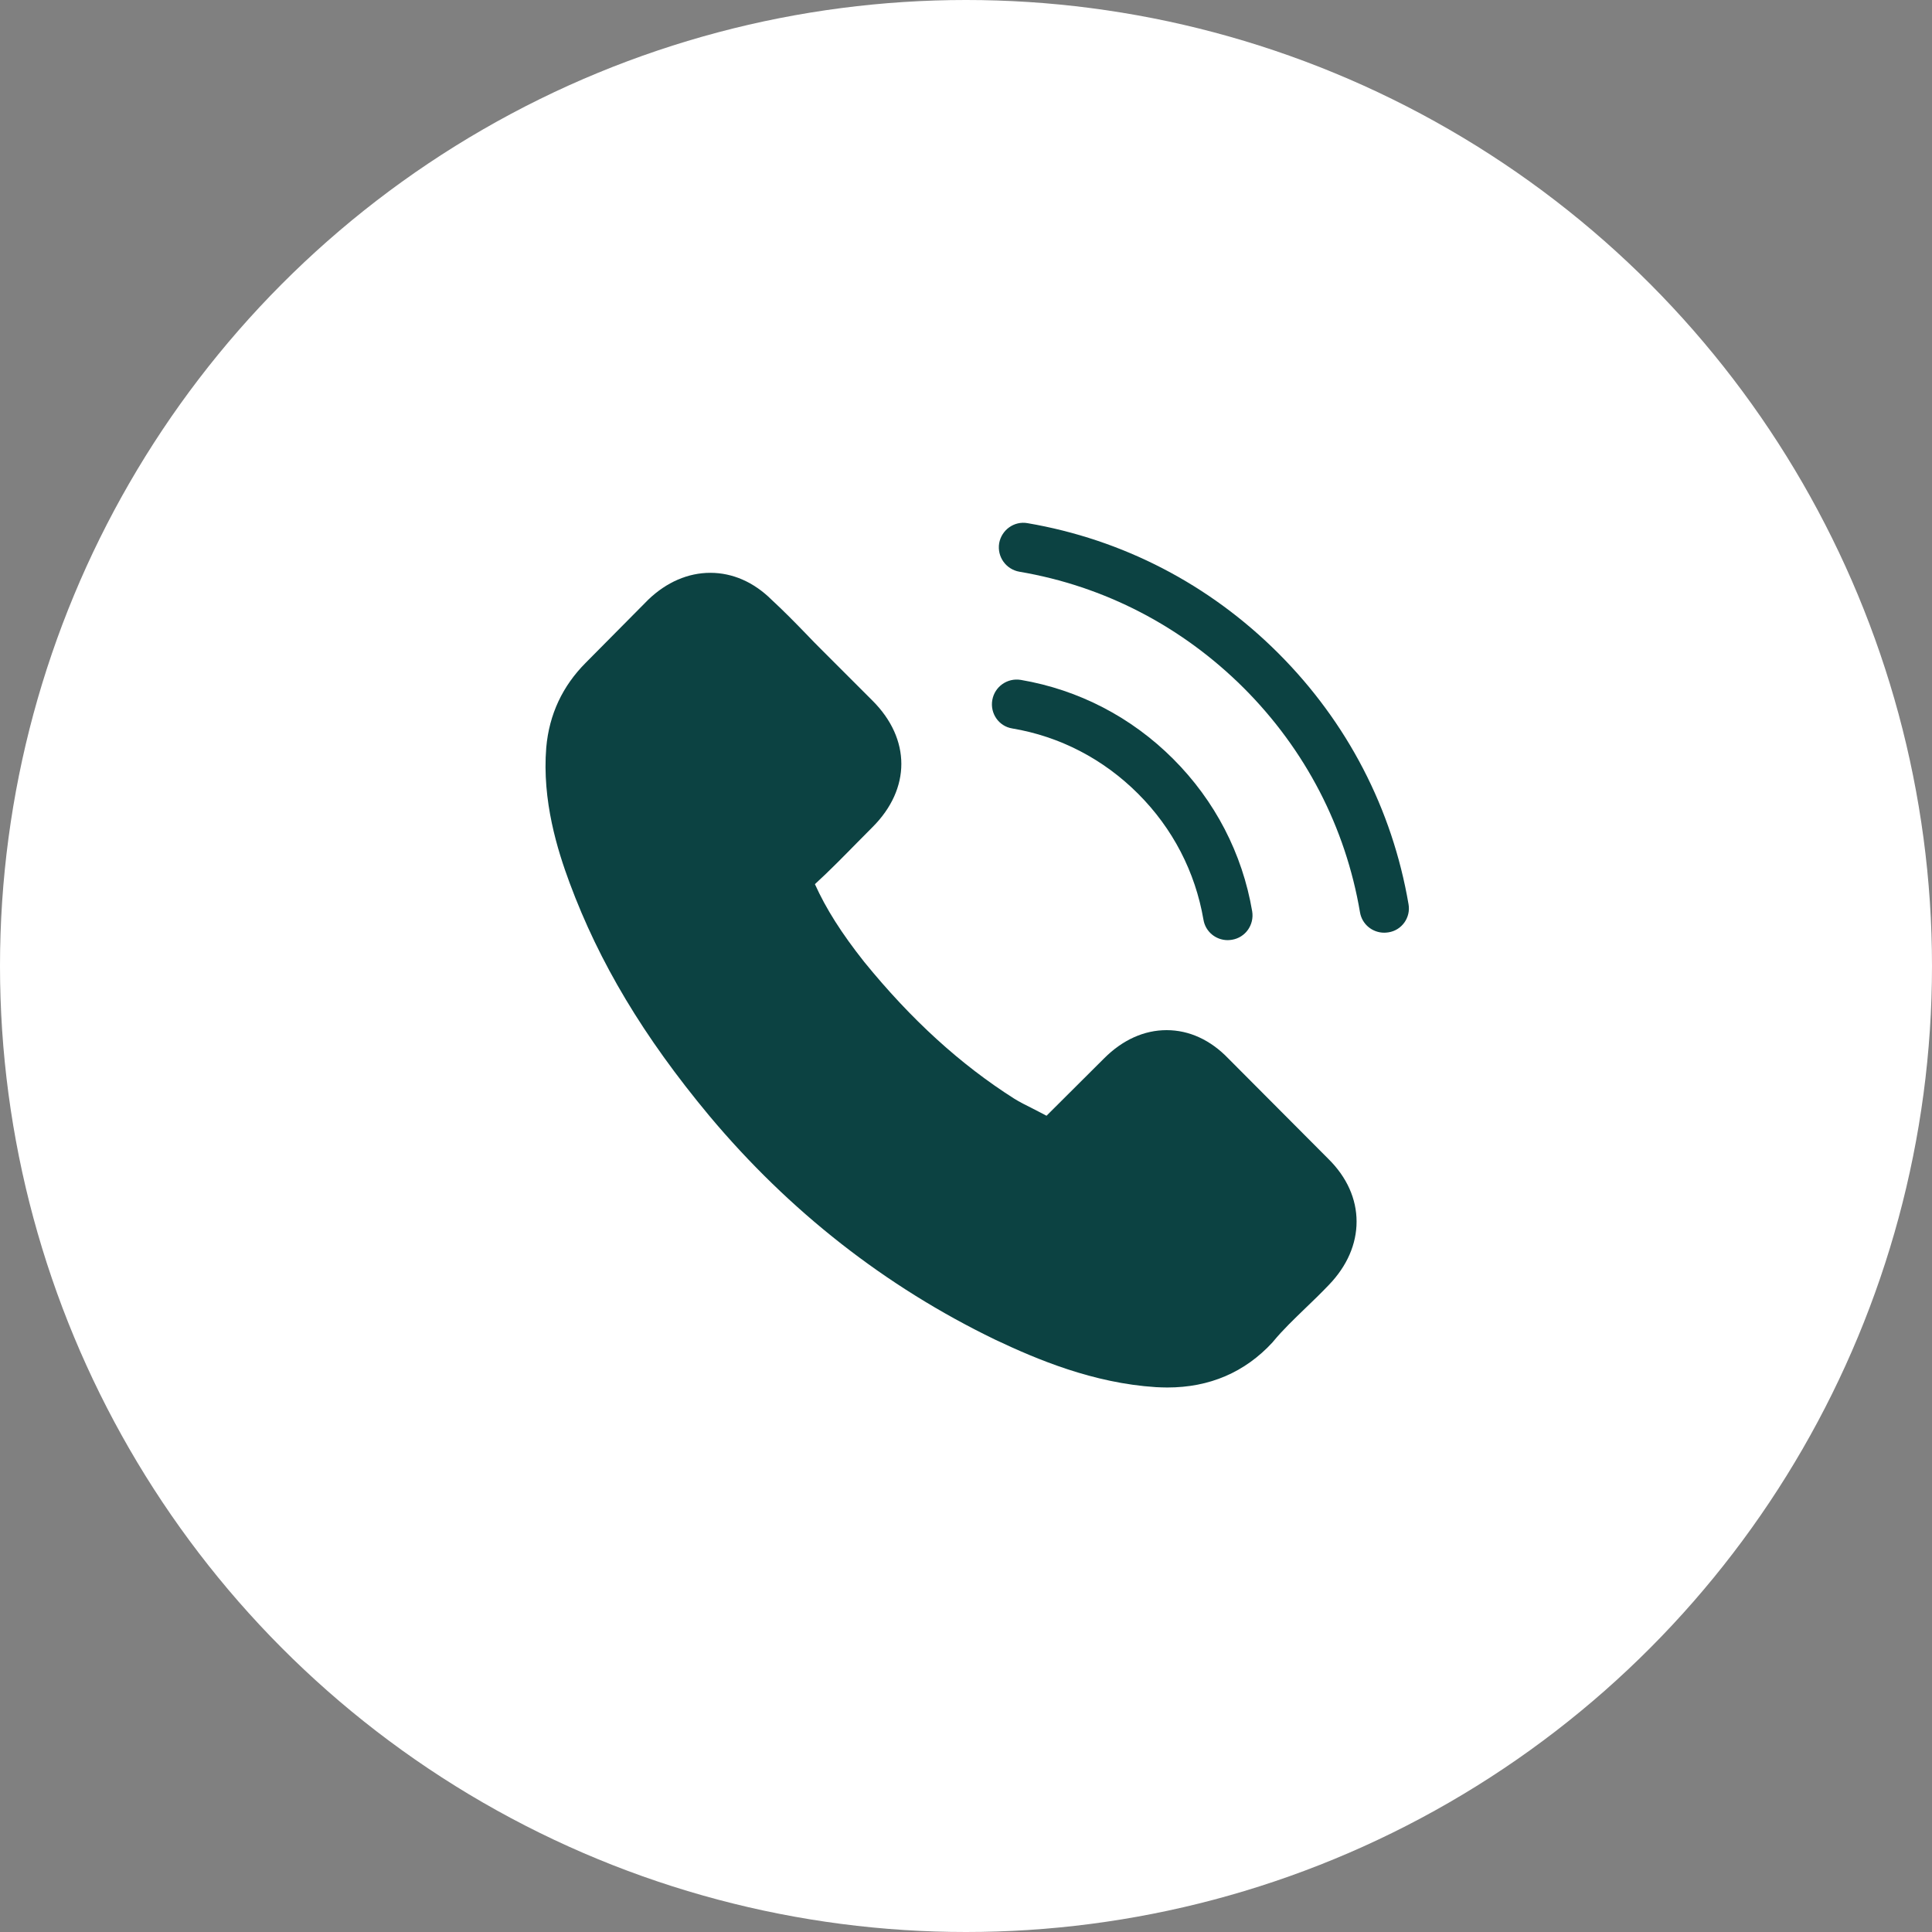 <svg width="55" height="55" viewBox="0 0 55 55" fill="none" xmlns="http://www.w3.org/2000/svg">
<rect x="0" y="0" width="55" height="55" fill="#808080" stroke="none"/>
<ellipse cx="27.5" cy="27.5" rx="27.5" ry="27.5" fill="white"/>
<path d="M34.967 30.132C34.463 29.607 33.855 29.326 33.211 29.326C32.572 29.326 31.959 29.602 31.434 30.127L29.792 31.763C29.657 31.69 29.522 31.623 29.392 31.555C29.205 31.462 29.028 31.373 28.878 31.28C27.34 30.303 25.942 29.03 24.602 27.383C23.952 26.562 23.516 25.872 23.199 25.17C23.625 24.78 24.02 24.375 24.404 23.985C24.55 23.84 24.695 23.689 24.841 23.544C25.932 22.453 25.932 21.04 24.841 19.949L23.422 18.53C23.261 18.369 23.095 18.203 22.939 18.037C22.628 17.715 22.3 17.382 21.962 17.07C21.459 16.572 20.856 16.307 20.222 16.307C19.588 16.307 18.975 16.572 18.456 17.07C18.45 17.076 18.45 17.076 18.445 17.081L16.679 18.863C16.014 19.528 15.634 20.338 15.551 21.279C15.427 22.796 15.873 24.209 16.216 25.134C17.058 27.404 18.315 29.508 20.191 31.763C22.466 34.48 25.204 36.626 28.332 38.138C29.527 38.704 31.122 39.374 32.904 39.489C33.013 39.494 33.127 39.499 33.231 39.499C34.432 39.499 35.44 39.068 36.229 38.211C36.234 38.2 36.245 38.195 36.25 38.185C36.52 37.858 36.832 37.561 37.159 37.244C37.383 37.031 37.611 36.808 37.835 36.574C38.349 36.039 38.619 35.416 38.619 34.776C38.619 34.132 38.344 33.514 37.819 32.995L34.967 30.132Z" fill="#0C4242"/>
<path d="M28.815 20.737C30.177 20.966 31.413 21.61 32.4 22.597C33.387 23.584 34.026 24.821 34.26 26.182C34.317 26.525 34.613 26.764 34.951 26.764C34.993 26.764 35.029 26.759 35.071 26.753C35.455 26.691 35.71 26.327 35.647 25.943C35.367 24.296 34.587 22.794 33.398 21.605C32.208 20.415 30.706 19.636 29.059 19.355C28.675 19.293 28.317 19.547 28.249 19.927C28.181 20.306 28.431 20.675 28.815 20.737Z" fill="#0C4242"/>
<path d="M40.098 25.742C39.635 23.03 38.357 20.562 36.393 18.598C34.429 16.634 31.962 15.356 29.25 14.893C28.87 14.826 28.512 15.086 28.444 15.465C28.382 15.85 28.637 16.208 29.021 16.276C31.442 16.686 33.65 17.834 35.406 19.585C37.162 21.341 38.305 23.549 38.716 25.97C38.773 26.313 39.069 26.552 39.407 26.552C39.448 26.552 39.485 26.547 39.526 26.542C39.905 26.485 40.165 26.121 40.098 25.742Z" fill="#0C4242"/>
</svg>

